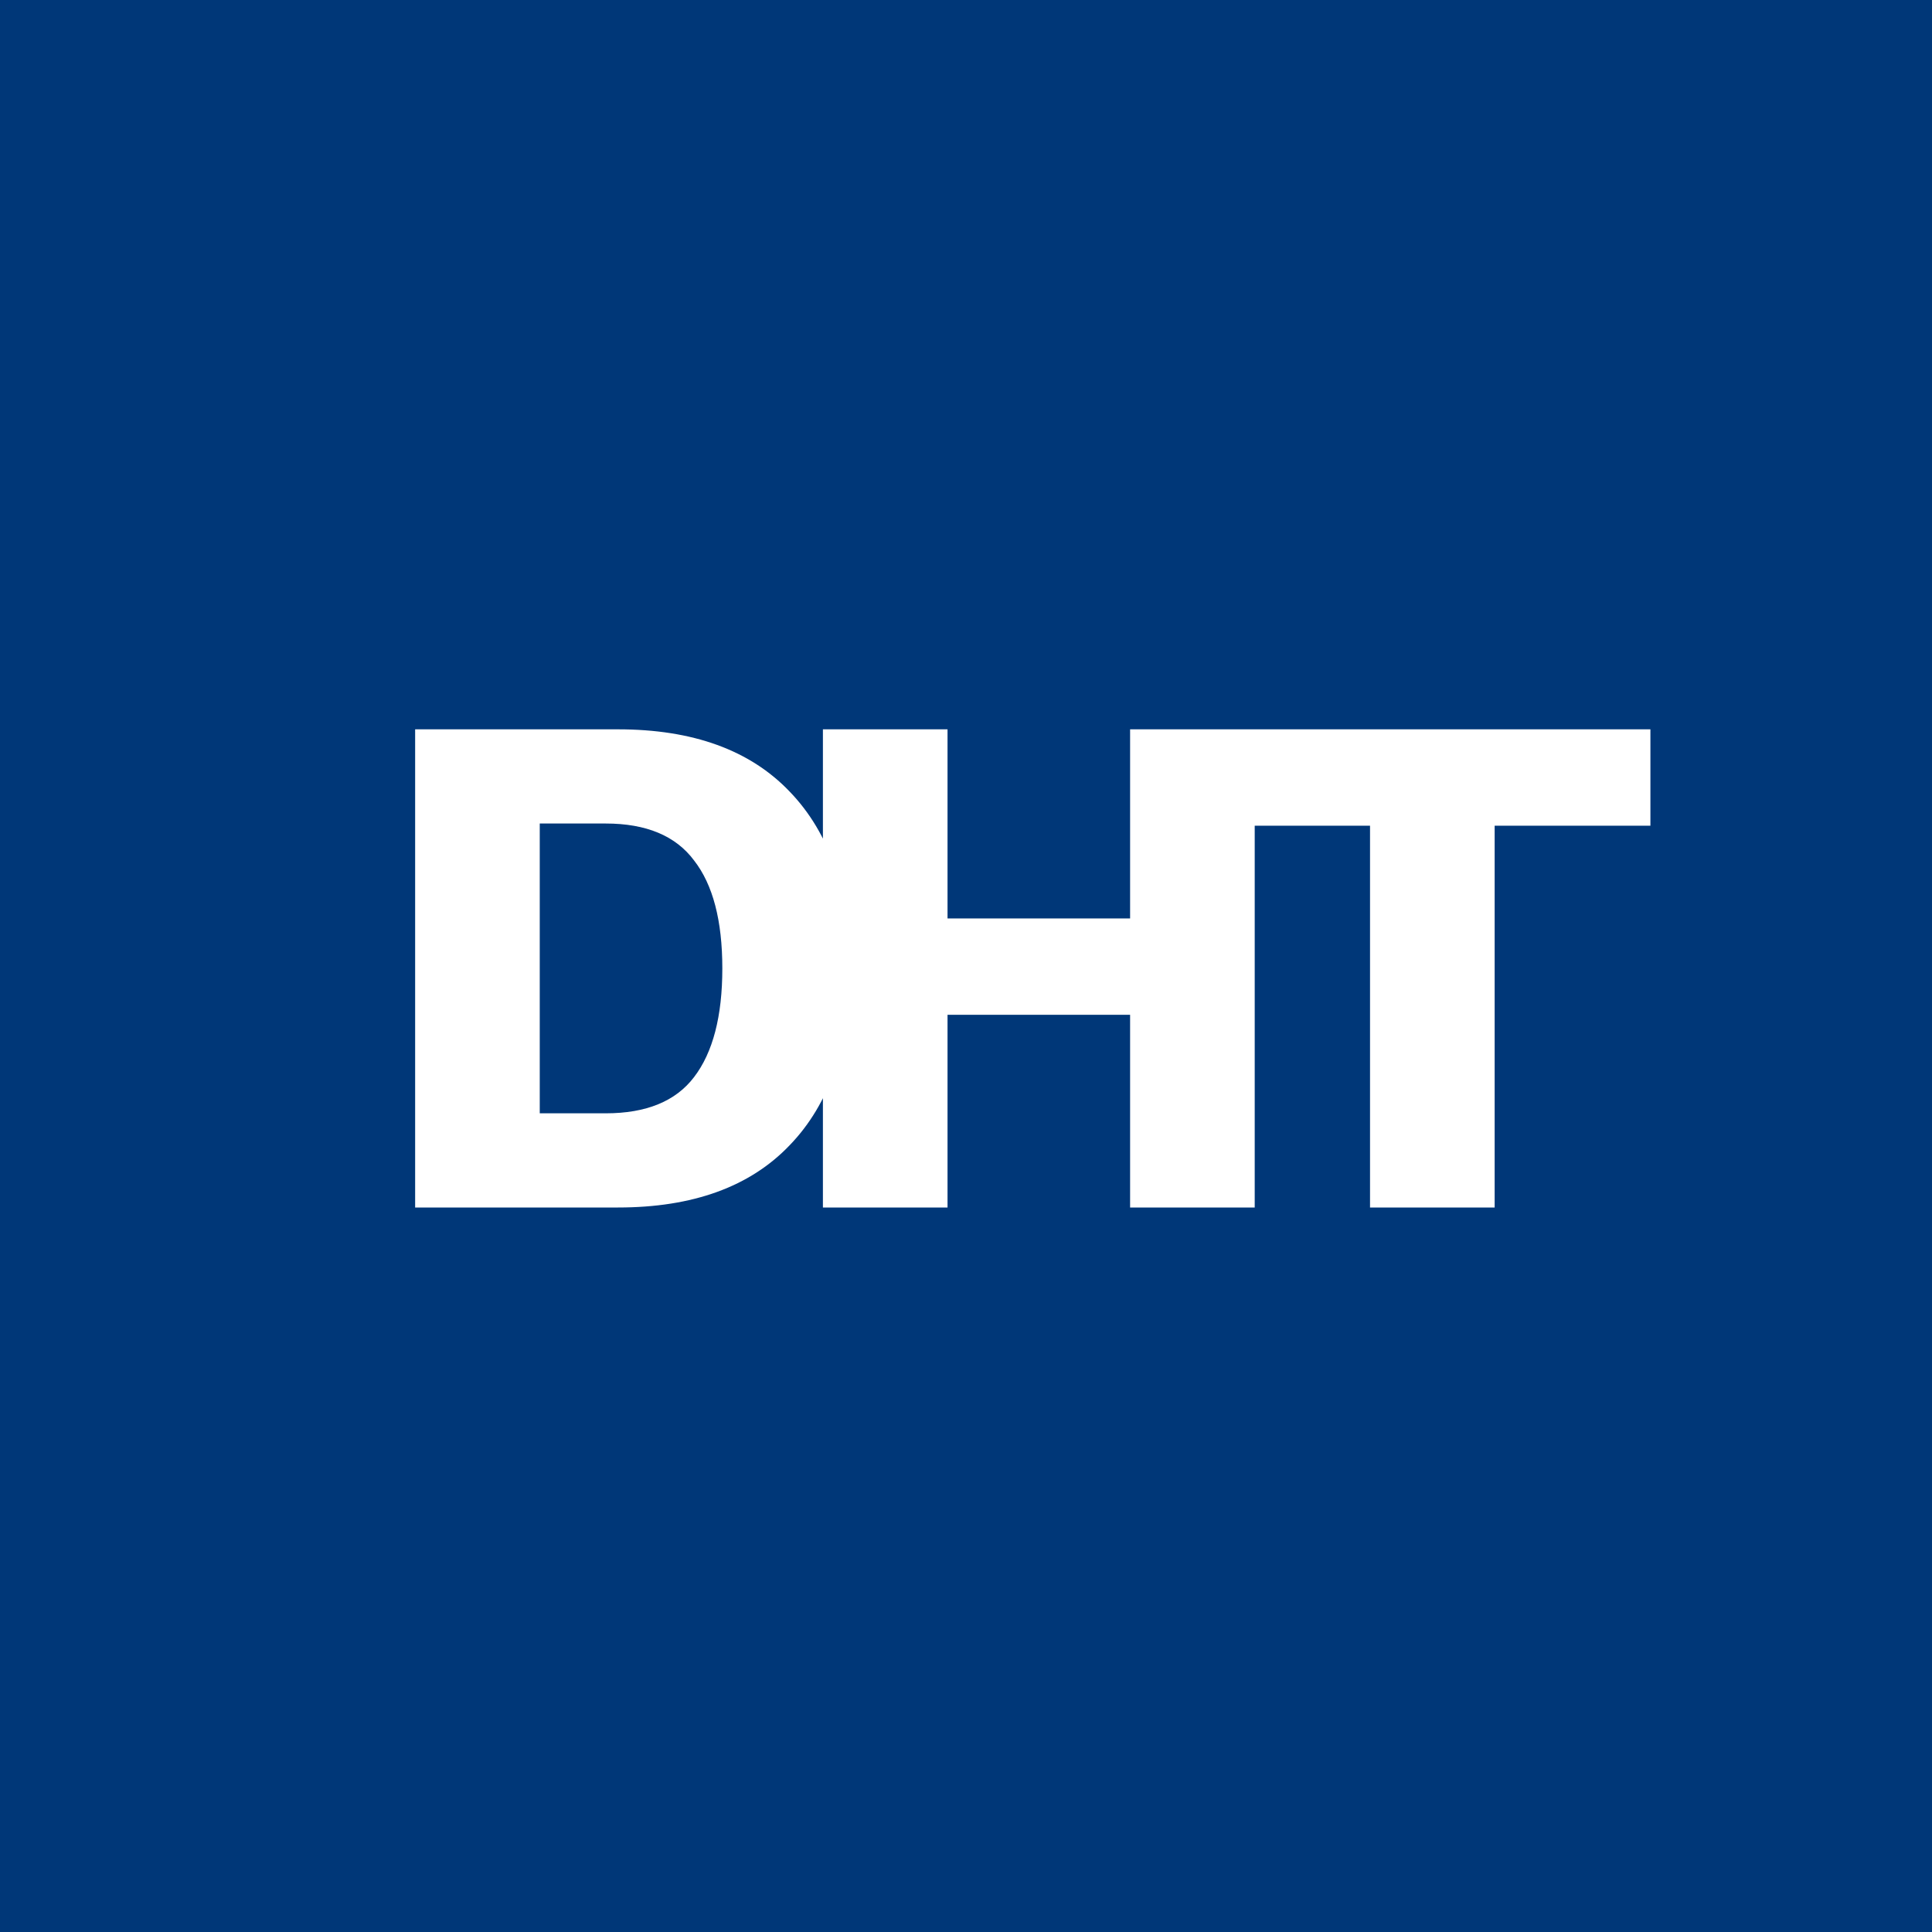 <svg width="16" height="16" viewBox="0 0 16 16" fill="none" xmlns="http://www.w3.org/2000/svg">
<rect width="16" height="16" fill="#003778"/>
<path d="M5.118 6.04C5.738 6.04 6.212 6.212 6.54 6.556C6.872 6.9 7.038 7.388 7.038 8.02C7.038 8.652 6.872 9.14 6.54 9.484C6.212 9.828 5.738 10 5.118 10H3.438V6.04H5.118ZM5.016 9.22C5.352 9.22 5.596 9.12 5.748 8.92C5.904 8.716 5.982 8.416 5.982 8.02C5.982 7.624 5.904 7.326 5.748 7.126C5.596 6.922 5.352 6.82 5.016 6.82H4.47V9.22H5.016ZM10.391 6.04V10H9.359V6.04H10.391ZM7.847 6.04V10H6.815V6.04H7.847ZM9.911 7.606V8.404H7.319V7.606H9.911ZM13.668 6.04V6.838H12.378V10H11.346V6.838H10.05V6.04H13.668Z" fill="white"/>
</svg>
